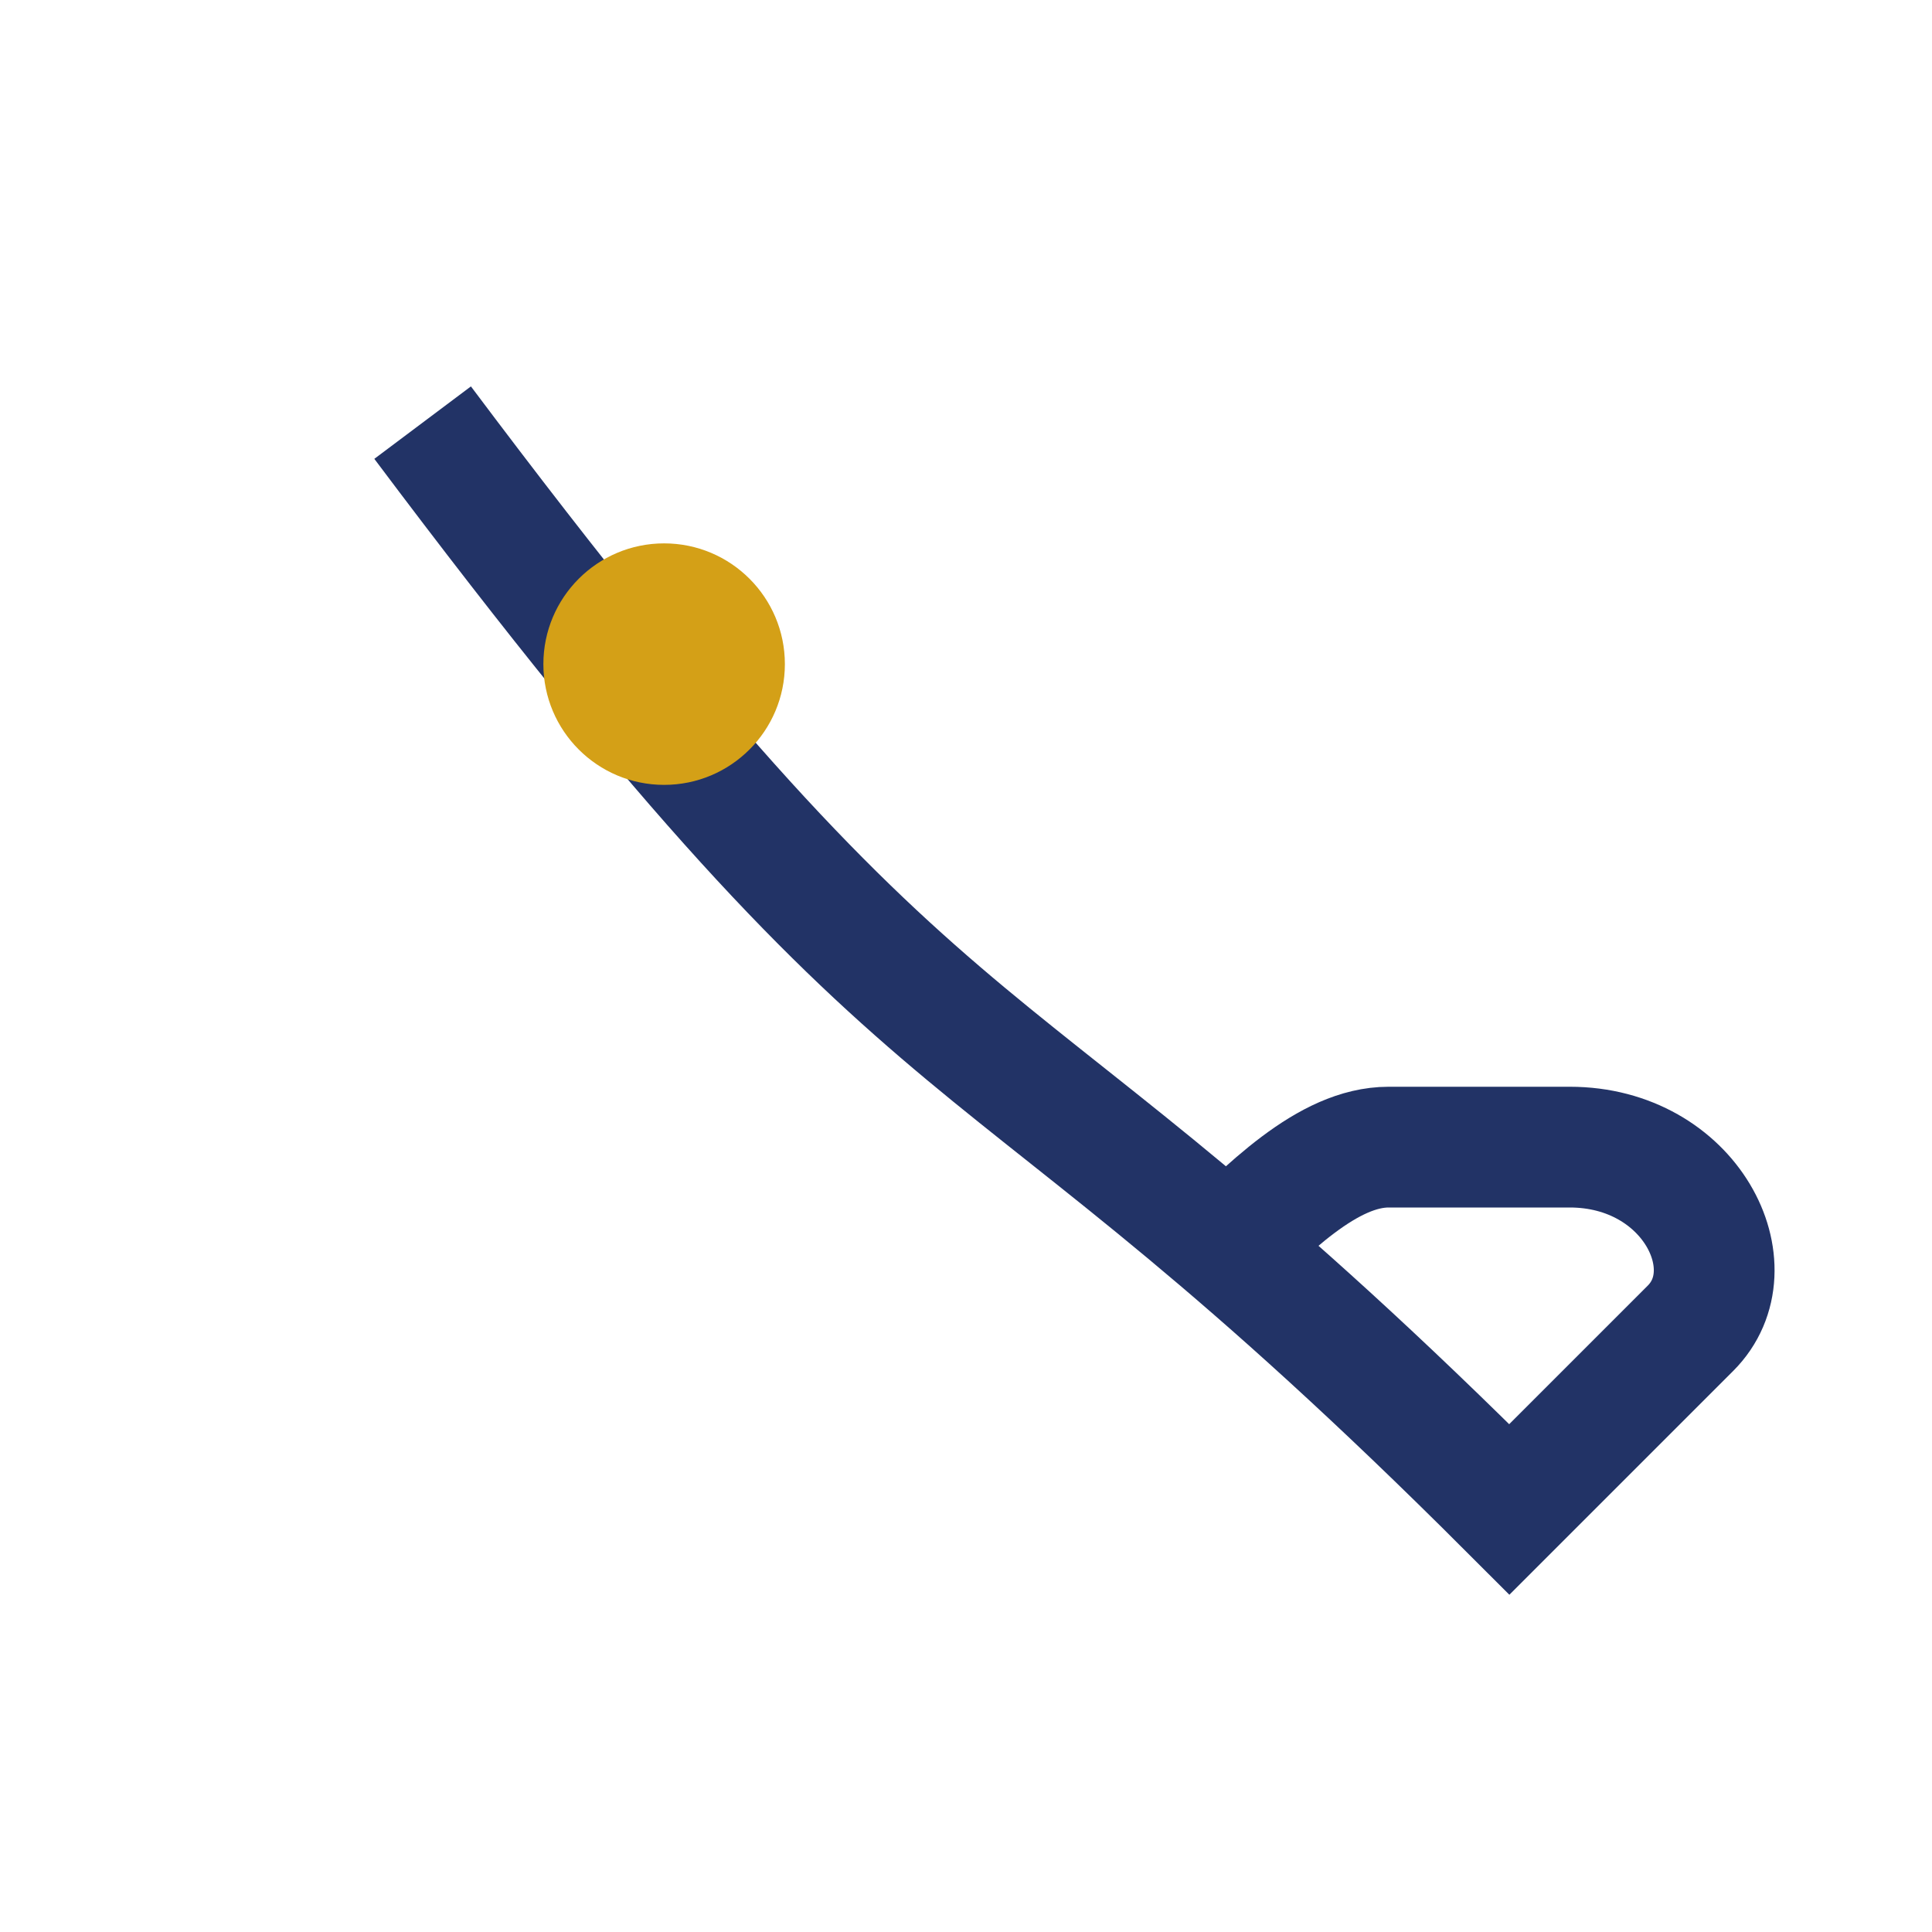 <?xml version="1.0" encoding="UTF-8"?>
<svg xmlns="http://www.w3.org/2000/svg" width="32" height="32" viewBox="0 0 32 32"><path d="M7 7c9 12 9 9 18 18l3-3c1-1 0-3-2-3h-3c-1 0-2 1-3 2" stroke="#223366" stroke-width="2" fill="none"/><circle cx="11" cy="11" r="2" fill="#D4A017"/></svg>